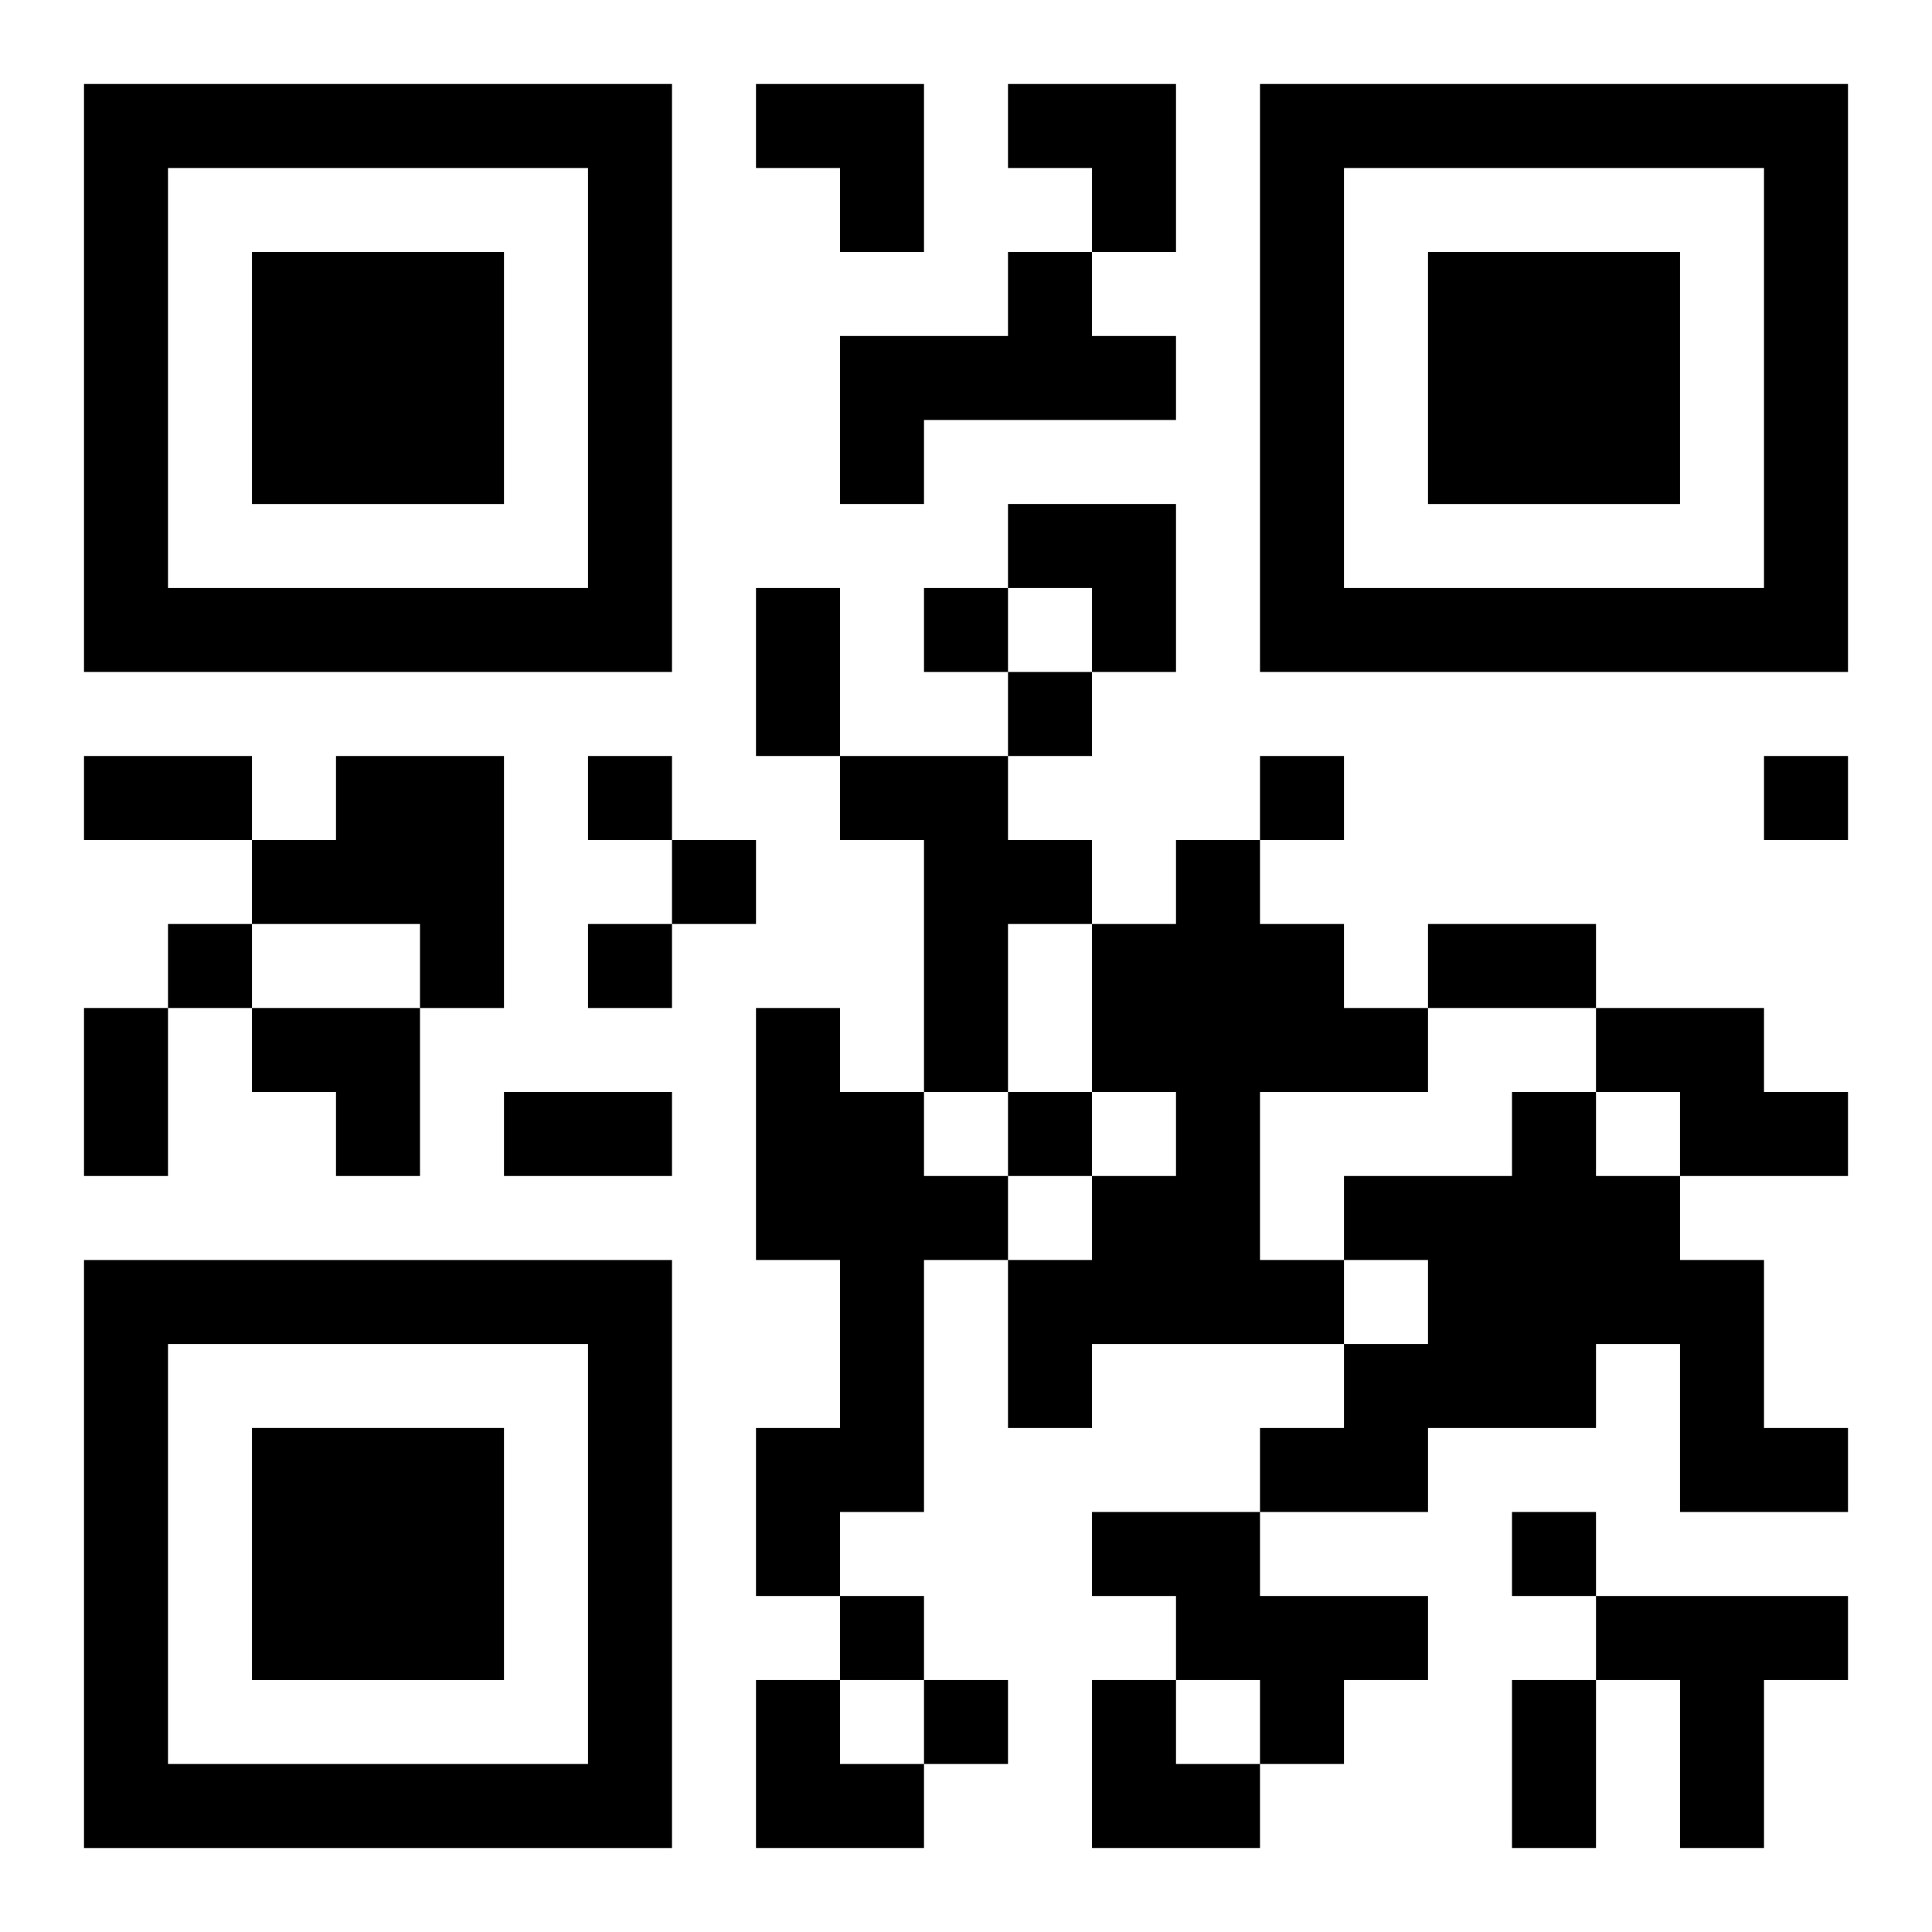 <?xml version="1.0" encoding="UTF-8"?>
<svg width="250" height="250" baseProfile="full" version="1.1" viewBox="-1 -1 23 23" xmlns="http://www.w3.org/2000/svg" xmlns:xlink="http://www.w3.org/1999/xlink"><symbol id="a"><path d="m0 7v7h7v-7h-7zm1 1h5v5h-5v-5zm1 1v3h3v-3h-3z"/></symbol><use y="-7" xlink:href="#a"/><use y="7" xlink:href="#a"/><use x="14" y="-7" xlink:href="#a"/><path d="m11 2h1v1h1v1h-3v1h-1v-2h2v-1m-8 6h2v3h-1v-1h-2v-1h1v-1m6 0h2v1h1v1h-1v2h-1v-3h-1v-1m4 1h1v1h1v1h1v1h-2v2h1v1h-3v1h-1v-2h1v-1h1v-1h-1v-2h1v-1m-5 2h1v1h1v1h1v1h-1v3h-1v1h-1v-2h1v-2h-1v-3m10 0h2v1h1v1h-2v-1h-1v-1m-1 1h1v1h1v1h1v2h1v1h-2v-2h-1v1h-2v1h-2v-1h1v-1h1v-1h-1v-1h2v-1m-5 5h2v1h2v1h-1v1h-1v-1h-1v-1h-1v-1m6 1h3v1h-1v2h-1v-2h-1v-1m-8-12v1h1v-1h-1m1 1v1h1v-1h-1m-5 1v1h1v-1h-1m8 0v1h1v-1h-1m6 0v1h1v-1h-1m-13 1v1h1v-1h-1m-6 1v1h1v-1h-1m5 0v1h1v-1h-1m5 2v1h1v-1h-1m6 5v1h1v-1h-1m-8 1v1h1v-1h-1m1 1v1h1v-1h-1m-2-13h1v2h-1v-2m-8 2h2v1h-2v-1m16 2h2v1h-2v-1m-16 1h1v2h-1v-2m5 1h2v1h-2v-1m12 7h1v2h-1v-2m-9-19h2v2h-1v-1h-1zm3 0h2v2h-1v-1h-1zm0 5h2v2h-1v-1h-1zm-9 6h2v2h-1v-1h-1zm6 8h1v1h1v1h-2zm4 0h1v1h1v1h-2z"/></svg>
